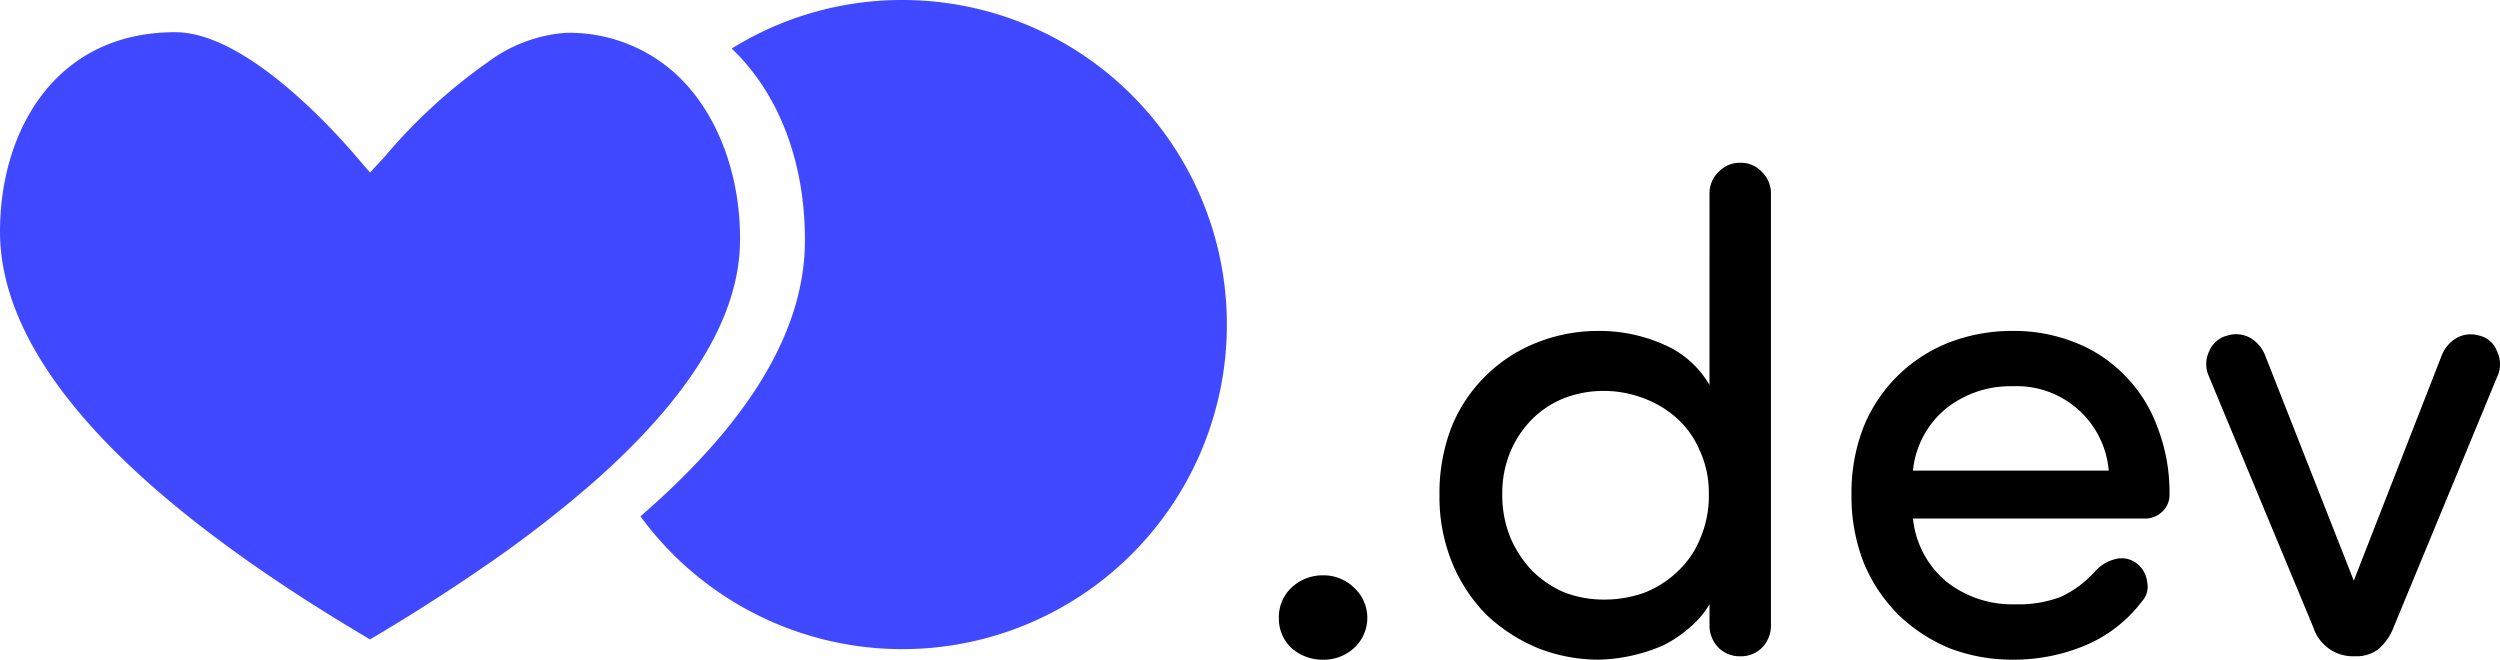 <svg xmlns="http://www.w3.org/2000/svg" width="192.562" height="50.81" viewBox="0 0 192.562 50.81">
  <g id="likepay_dev" transform="translate(0 -0.71)">
    <path id="Контур_66" data-name="Контур 66" d="M51.87,6.24a12.2,12.2,0,0,0-8.33-3,11.48,11.48,0,0,0-6,2.28,41.94,41.94,0,0,0-7.86,7.2L28.5,14l-1.14-1.33c-1.91-2.22-8.54-9.48-13.86-9.48C4.17,3.19,0,10.9,0,18.53,0,28.22,9.58,38.8,28.5,49.96c3.29-1.94,6.27-3.86,9-5.75a90.781,90.781,0,0,0,8.17-6.32C53.2,31.27,57,25.02,57,19.19,57.04,14.39,55.38,9.34,51.87,6.24Z" fill="#4049ff"/>
    <path id="Контур_67" data-name="Контур 67" d="M69.5.71A24.84,24.84,0,0,0,56.36,4.45C59.89,7.82,62,12.99,62,19.21c0,6.88-4.18,13.91-12.67,21.27A25,25,0,1,0,69.5.71Z" fill="#4049ff"/>
    <path id="Контур_68" data-name="Контур 68" d="M98.505,48.3a3.09,3.09,0,0,1,.988-2.34,3.471,3.471,0,0,1,2.392-.936,3.351,3.351,0,0,1,2.392.936,3.152,3.152,0,0,1,0,4.68,3.46,3.46,0,0,1-2.392.884,3.586,3.586,0,0,1-2.392-.884A3.09,3.09,0,0,1,98.505,48.3Z"/>
    <path id="Контур_69" data-name="Контур 69" d="M131.675,15.64a2.264,2.264,0,0,1,.676-1.664,2.241,2.241,0,0,1,1.716-.728,2.18,2.18,0,0,1,1.664.728,2.26,2.26,0,0,1,.676,1.664V48.868a2.437,2.437,0,0,1-.676,1.716,2.26,2.26,0,0,1-1.664.676,2.326,2.326,0,0,1-1.716-.676,2.442,2.442,0,0,1-.676-1.716V47.256a7.124,7.124,0,0,1-1.56,1.82,9.38,9.38,0,0,1-2.028,1.352A13.2,13.2,0,0,1,123.2,51.52a12.753,12.753,0,0,1-4.732-.884,13.12,13.12,0,0,1-3.952-2.548,12.432,12.432,0,0,1-2.652-4,13.392,13.392,0,0,1-.988-5.252,14.034,14.034,0,0,1,.936-5.252,11.7,11.7,0,0,1,6.6-6.5,12.755,12.755,0,0,1,4.732-.884,12.153,12.153,0,0,1,4.992,1.04,7.424,7.424,0,0,1,3.536,3.12Zm-.052,23.14a7.789,7.789,0,0,0-.728-3.432,7.04,7.04,0,0,0-1.82-2.5,8.107,8.107,0,0,0-2.6-1.508,8.606,8.606,0,0,0-2.912-.52,8.459,8.459,0,0,0-3.12.572A7.332,7.332,0,0,0,118,33.008a7.876,7.876,0,0,0-1.664,2.5,8.239,8.239,0,0,0-.624,3.276,8.622,8.622,0,0,0,.624,3.328A8.533,8.533,0,0,0,118,44.656a8.04,8.04,0,0,0,2.444,1.664,8.457,8.457,0,0,0,3.12.572,9.048,9.048,0,0,0,3.068-.52,7.771,7.771,0,0,0,2.548-1.612,7.01,7.01,0,0,0,1.768-2.548A8.3,8.3,0,0,0,131.623,38.78Z"/>
    <path id="Контур_70" data-name="Контур 70" d="M162.426,36.96a7.109,7.109,0,0,0-7.384-6.5,7.95,7.95,0,0,0-5.148,1.716,7.089,7.089,0,0,0-2.548,4.784Zm4.68,1.82a1.743,1.743,0,0,1-.572,1.352,1.881,1.881,0,0,1-1.3.52H147.346a7.288,7.288,0,0,0,2.548,4.836,8.161,8.161,0,0,0,5.3,1.768,9.192,9.192,0,0,0,3.536-.572,8.145,8.145,0,0,0,2.652-1.976,3.055,3.055,0,0,1,1.56-.936,1.9,1.9,0,0,1,1.612.312,2.109,2.109,0,0,1,.832,1.456,1.684,1.684,0,0,1-.416,1.508,10.667,10.667,0,0,1-4.368,3.38,14.223,14.223,0,0,1-5.564,1.092,13.439,13.439,0,0,1-4.888-.884,12.623,12.623,0,0,1-3.952-2.6,12.4,12.4,0,0,1-2.652-4,14.034,14.034,0,0,1-.936-5.252,13.887,13.887,0,0,1,.936-5.2,11.7,11.7,0,0,1,6.6-6.5,13.441,13.441,0,0,1,4.888-.884,12.637,12.637,0,0,1,4.784.884,10.838,10.838,0,0,1,3.848,2.548,11.015,11.015,0,0,1,2.5,3.952A13.887,13.887,0,0,1,167.106,38.78Z"/>
    <path id="Контур_71" data-name="Контур 71" d="M184.368,49.024a4.192,4.192,0,0,1-1.144,1.664,2.773,2.773,0,0,1-1.768.572h-.26a3.21,3.21,0,0,1-3.016-2.236l-8.112-19.5a2.25,2.25,0,0,1,.1-1.768,2.03,2.03,0,0,1,1.4-1.2,2.244,2.244,0,0,1,1.716.156,2.7,2.7,0,0,1,1.2,1.4L181.3,45.436l6.76-17.316a2.7,2.7,0,0,1,1.2-1.4,2.244,2.244,0,0,1,1.716-.156,1.886,1.886,0,0,1,1.352,1.2,2.25,2.25,0,0,1,.1,1.768Z"/>
  </g>
</svg>
